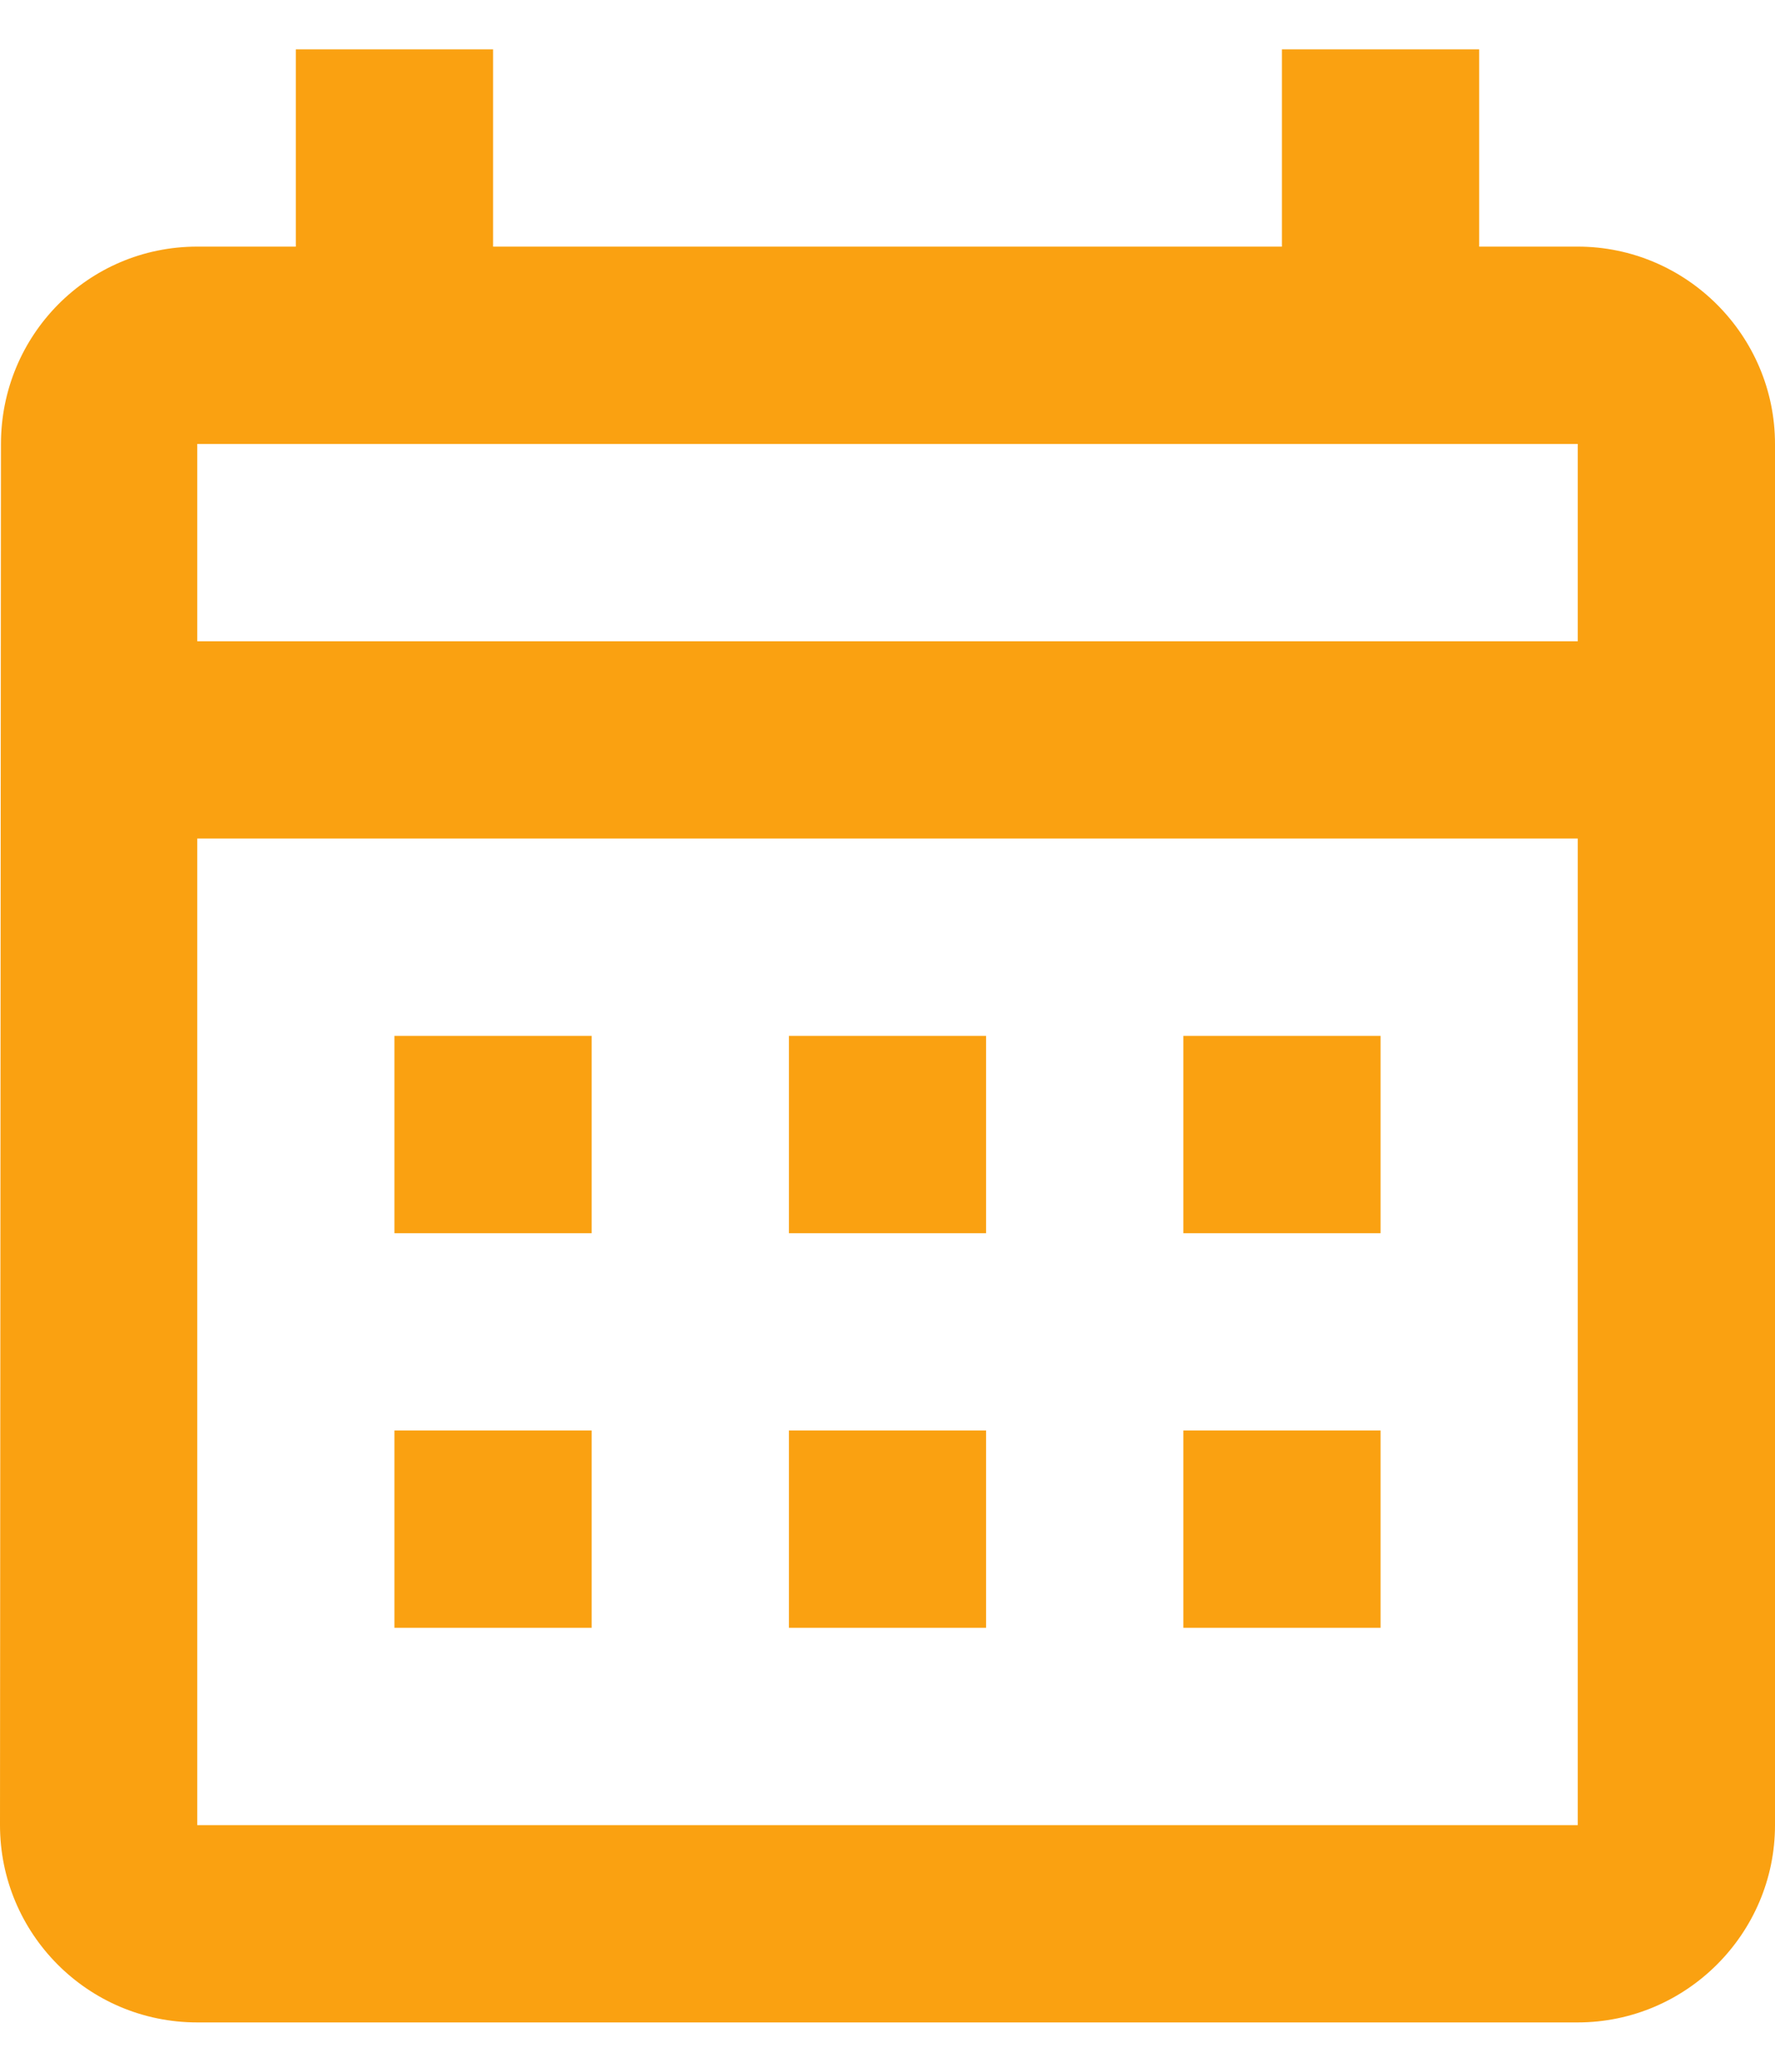 <?xml version="1.0" encoding="UTF-8"?> <svg xmlns="http://www.w3.org/2000/svg" width="24" height="28" viewBox="0 0 24 28" fill="none"><path d="M21.333 3.333H20V0.667H17.333V3.333H6.667V0.667H4V3.333H2.667C1.187 3.333 0.013 4.533 0.013 6L0 24.667C0 26.133 1.187 27.333 2.667 27.333H21.333C22.8 27.333 24 26.133 24 24.667V6C24 4.533 22.8 3.333 21.333 3.333ZM21.333 24.667H2.667V11.333H21.333V24.667ZM21.333 8.667H2.667V6H21.333V8.667ZM8 16.667H5.333V14H8V16.667ZM13.333 16.667H10.667V14H13.333V16.667ZM18.667 16.667H16V14H18.667V16.667ZM8 22H5.333V19.333H8V22ZM13.333 22H10.667V19.333H13.333V22ZM18.667 22H16V19.333H18.667V22Z" fill="#FAA111"></path></svg> 
